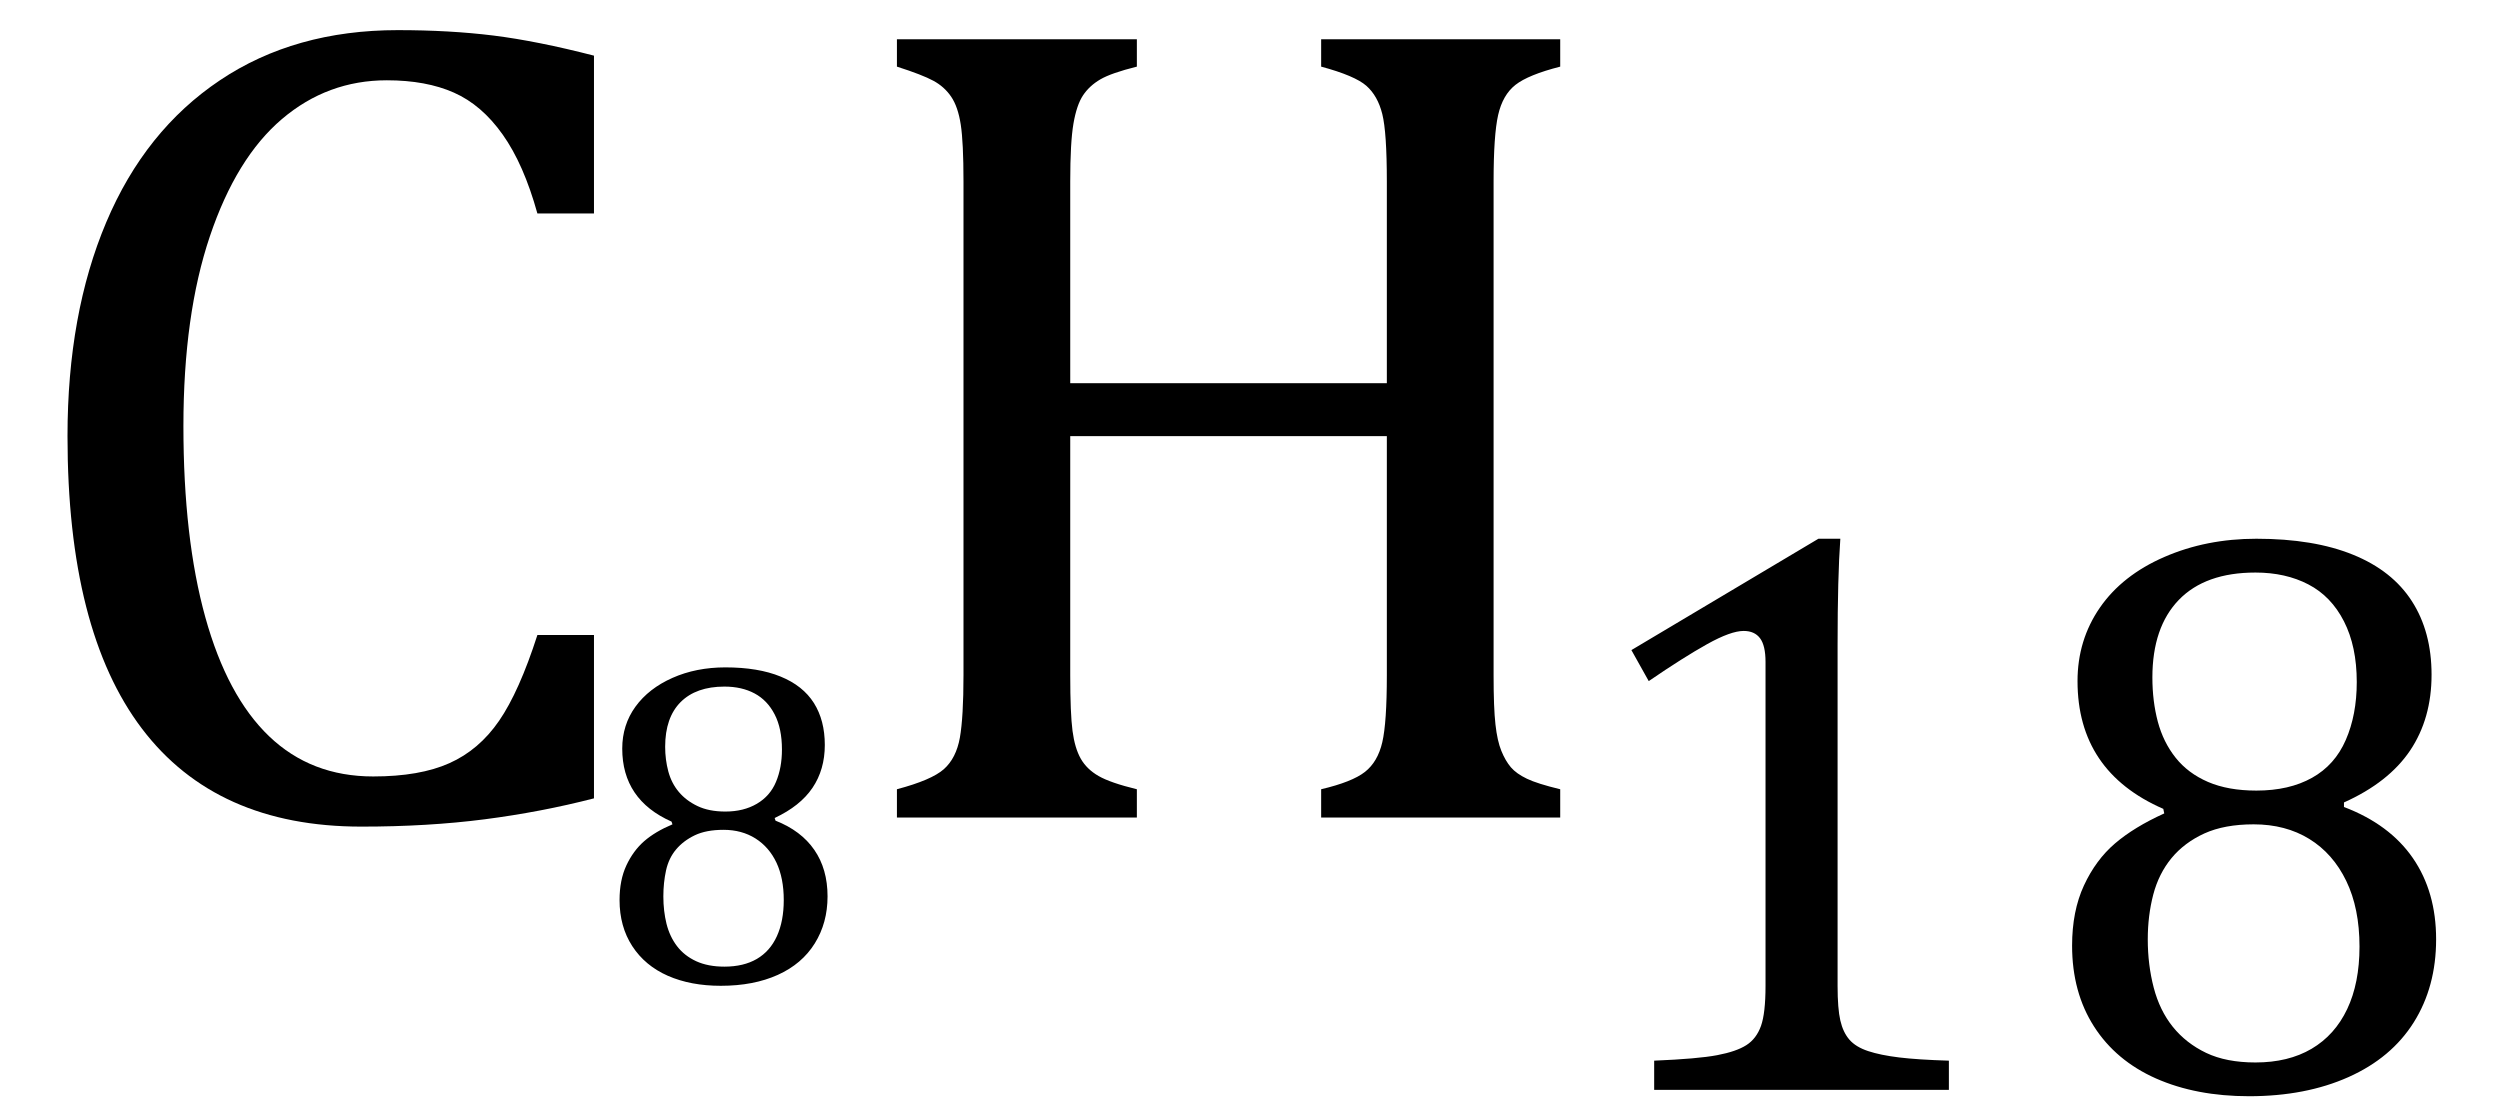 <?xml version="1.0" encoding="UTF-8" standalone="no"?><svg xmlns="http://www.w3.org/2000/svg" xmlns:xlink="http://www.w3.org/1999/xlink" stroke-dasharray="none" shape-rendering="auto" font-family="'Dialog'" width="42.813" text-rendering="auto" fill-opacity="1" contentScriptType="text/ecmascript" color-interpolation="auto" color-rendering="auto" preserveAspectRatio="xMidYMid meet" font-size="12" fill="black" stroke="black" image-rendering="auto" stroke-miterlimit="10" zoomAndPan="magnify" version="1.0" stroke-linecap="square" stroke-linejoin="miter" contentStyleType="text/css" font-style="normal" height="19" stroke-width="1" stroke-dashoffset="0" font-weight="normal" stroke-opacity="1" y="-5"><!--Converted from MathML using JEuclid--><defs id="genericDefs"/><g><g text-rendering="optimizeLegibility" transform="translate(0,14)" color-rendering="optimizeQuality" color-interpolation="linearRGB" image-rendering="optimizeQuality"><path d="M10.172 -13.047 L10.172 -10.344 L9.203 -10.344 Q8.969 -11.188 8.609 -11.695 Q8.25 -12.203 7.773 -12.414 Q7.297 -12.625 6.625 -12.625 Q5.609 -12.625 4.828 -11.961 Q4.047 -11.297 3.594 -9.953 Q3.141 -8.609 3.141 -6.703 Q3.141 -4.781 3.516 -3.43 Q3.891 -2.078 4.609 -1.391 Q5.328 -0.703 6.391 -0.703 Q7.188 -0.703 7.695 -0.93 Q8.203 -1.156 8.547 -1.656 Q8.891 -2.156 9.203 -3.125 L10.172 -3.125 L10.172 -0.328 Q9.266 -0.094 8.297 0.031 Q7.328 0.156 6.188 0.156 Q3.703 0.156 2.43 -1.523 Q1.156 -3.203 1.156 -6.531 Q1.156 -8.625 1.82 -10.195 Q2.484 -11.766 3.766 -12.625 Q5.047 -13.484 6.812 -13.484 Q7.703 -13.484 8.453 -13.391 Q9.203 -13.297 10.172 -13.047 Z" stroke="none"/></g><g text-rendering="optimizeLegibility" transform="translate(10.172,16.82)" color-rendering="optimizeQuality" color-interpolation="linearRGB" image-rendering="optimizeQuality"><path d="M3.094 -2.812 L3.109 -2.766 Q3.547 -2.594 3.773 -2.266 Q4 -1.938 4 -1.469 Q4 -1.016 3.781 -0.664 Q3.562 -0.312 3.148 -0.125 Q2.734 0.062 2.172 0.062 Q1.656 0.062 1.266 -0.109 Q0.875 -0.281 0.656 -0.617 Q0.438 -0.953 0.438 -1.406 Q0.438 -1.75 0.555 -2 Q0.672 -2.25 0.859 -2.414 Q1.047 -2.578 1.344 -2.703 L1.328 -2.75 Q0.484 -3.125 0.484 -4 Q0.484 -4.406 0.711 -4.719 Q0.938 -5.031 1.344 -5.211 Q1.75 -5.391 2.25 -5.391 Q2.812 -5.391 3.195 -5.234 Q3.578 -5.078 3.766 -4.781 Q3.953 -4.484 3.953 -4.062 Q3.953 -3.641 3.742 -3.328 Q3.531 -3.016 3.094 -2.812 ZM1.219 -4.031 Q1.219 -3.812 1.273 -3.609 Q1.328 -3.406 1.453 -3.258 Q1.578 -3.109 1.773 -3.016 Q1.969 -2.922 2.25 -2.922 Q2.562 -2.922 2.789 -3.055 Q3.016 -3.188 3.117 -3.43 Q3.219 -3.672 3.219 -3.984 Q3.219 -4.344 3.094 -4.586 Q2.969 -4.828 2.75 -4.945 Q2.531 -5.062 2.234 -5.062 Q1.75 -5.062 1.484 -4.797 Q1.219 -4.531 1.219 -4.031 ZM1.188 -1.469 Q1.188 -1.219 1.242 -1 Q1.297 -0.781 1.422 -0.617 Q1.547 -0.453 1.75 -0.359 Q1.953 -0.266 2.234 -0.266 Q2.562 -0.266 2.789 -0.398 Q3.016 -0.531 3.133 -0.789 Q3.25 -1.047 3.25 -1.406 Q3.25 -1.781 3.125 -2.047 Q3 -2.312 2.766 -2.461 Q2.531 -2.609 2.219 -2.609 Q1.922 -2.609 1.727 -2.516 Q1.531 -2.422 1.406 -2.273 Q1.281 -2.125 1.234 -1.914 Q1.188 -1.703 1.188 -1.469 Z" stroke="none"/></g><g text-rendering="optimizeLegibility" transform="translate(14.172,14)" color-rendering="optimizeQuality" color-interpolation="linearRGB" image-rendering="optimizeQuality"><path d="M11.406 -2.438 Q11.406 -1.875 11.438 -1.594 Q11.469 -1.312 11.539 -1.141 Q11.609 -0.969 11.703 -0.859 Q11.797 -0.75 11.977 -0.664 Q12.156 -0.578 12.547 -0.484 L12.547 0 L8.453 0 L8.453 -0.484 Q8.984 -0.609 9.203 -0.781 Q9.422 -0.953 9.5 -1.289 Q9.578 -1.625 9.578 -2.438 L9.578 -6.531 L4.156 -6.531 L4.156 -2.438 Q4.156 -1.781 4.195 -1.484 Q4.234 -1.188 4.336 -1.008 Q4.438 -0.828 4.641 -0.711 Q4.844 -0.594 5.297 -0.484 L5.297 0 L1.188 0 L1.188 -0.484 Q1.781 -0.641 1.992 -0.828 Q2.203 -1.016 2.266 -1.367 Q2.328 -1.719 2.328 -2.438 L2.328 -10.891 Q2.328 -11.562 2.281 -11.867 Q2.234 -12.172 2.117 -12.344 Q2 -12.516 1.812 -12.617 Q1.625 -12.719 1.188 -12.859 L1.188 -13.328 L5.297 -13.328 L5.297 -12.859 Q4.859 -12.75 4.672 -12.641 Q4.484 -12.531 4.375 -12.367 Q4.266 -12.203 4.211 -11.883 Q4.156 -11.562 4.156 -10.891 L4.156 -7.438 L9.578 -7.438 L9.578 -10.891 Q9.578 -11.734 9.5 -12.047 Q9.422 -12.359 9.227 -12.531 Q9.031 -12.703 8.453 -12.859 L8.453 -13.328 L12.547 -13.328 L12.547 -12.859 Q12 -12.719 11.781 -12.547 Q11.562 -12.375 11.484 -12.031 Q11.406 -11.688 11.406 -10.891 L11.406 -2.438 Z" stroke="none"/></g><g text-rendering="optimizeLegibility" transform="translate(26.719,18.664)" color-rendering="optimizeQuality" color-interpolation="linearRGB" image-rendering="optimizeQuality"><path d="M4.75 -1.781 Q4.75 -1.391 4.797 -1.188 Q4.844 -0.984 4.953 -0.859 Q5.062 -0.734 5.273 -0.664 Q5.484 -0.594 5.805 -0.555 Q6.125 -0.516 6.656 -0.5 L6.656 0 L1.609 0 L1.609 -0.5 Q2.359 -0.531 2.688 -0.594 Q3.016 -0.656 3.188 -0.766 Q3.359 -0.875 3.438 -1.094 Q3.516 -1.312 3.516 -1.781 L3.516 -7.328 Q3.516 -7.609 3.422 -7.734 Q3.328 -7.859 3.141 -7.859 Q2.922 -7.859 2.516 -7.633 Q2.109 -7.406 1.516 -7 L1.219 -7.531 L4.422 -9.438 L4.797 -9.438 Q4.75 -8.781 4.75 -7.625 L4.75 -1.781 ZM13.422 -4.922 L13.422 -4.844 Q14.203 -4.547 14.602 -3.969 Q15 -3.391 15 -2.578 Q15 -1.766 14.617 -1.156 Q14.234 -0.547 13.5 -0.219 Q12.766 0.109 11.797 0.109 Q10.891 0.109 10.203 -0.195 Q9.516 -0.5 9.141 -1.086 Q8.766 -1.672 8.766 -2.469 Q8.766 -3.062 8.969 -3.5 Q9.172 -3.938 9.5 -4.219 Q9.828 -4.5 10.344 -4.734 L10.328 -4.812 Q8.859 -5.453 8.859 -7 Q8.859 -7.703 9.242 -8.258 Q9.625 -8.812 10.344 -9.125 Q11.062 -9.438 11.922 -9.438 Q12.906 -9.438 13.578 -9.164 Q14.25 -8.891 14.586 -8.367 Q14.922 -7.844 14.922 -7.109 Q14.922 -6.359 14.555 -5.812 Q14.188 -5.266 13.422 -4.922 ZM10.141 -7.062 Q10.141 -6.656 10.234 -6.305 Q10.328 -5.953 10.539 -5.688 Q10.75 -5.422 11.094 -5.273 Q11.438 -5.125 11.922 -5.125 Q12.484 -5.125 12.875 -5.344 Q13.266 -5.562 13.453 -5.992 Q13.641 -6.422 13.641 -6.984 Q13.641 -7.594 13.422 -8.023 Q13.203 -8.453 12.812 -8.656 Q12.422 -8.859 11.906 -8.859 Q11.047 -8.859 10.594 -8.391 Q10.141 -7.922 10.141 -7.062 ZM10.062 -2.578 Q10.062 -2.141 10.164 -1.75 Q10.266 -1.359 10.492 -1.078 Q10.719 -0.797 11.062 -0.633 Q11.406 -0.469 11.906 -0.469 Q12.469 -0.469 12.867 -0.703 Q13.266 -0.938 13.477 -1.383 Q13.688 -1.828 13.688 -2.453 Q13.688 -3.109 13.461 -3.578 Q13.234 -4.047 12.828 -4.297 Q12.422 -4.547 11.875 -4.547 Q11.375 -4.547 11.031 -4.391 Q10.688 -4.234 10.469 -3.969 Q10.25 -3.703 10.156 -3.344 Q10.062 -2.984 10.062 -2.578 Z" stroke="none"/></g></g></svg>